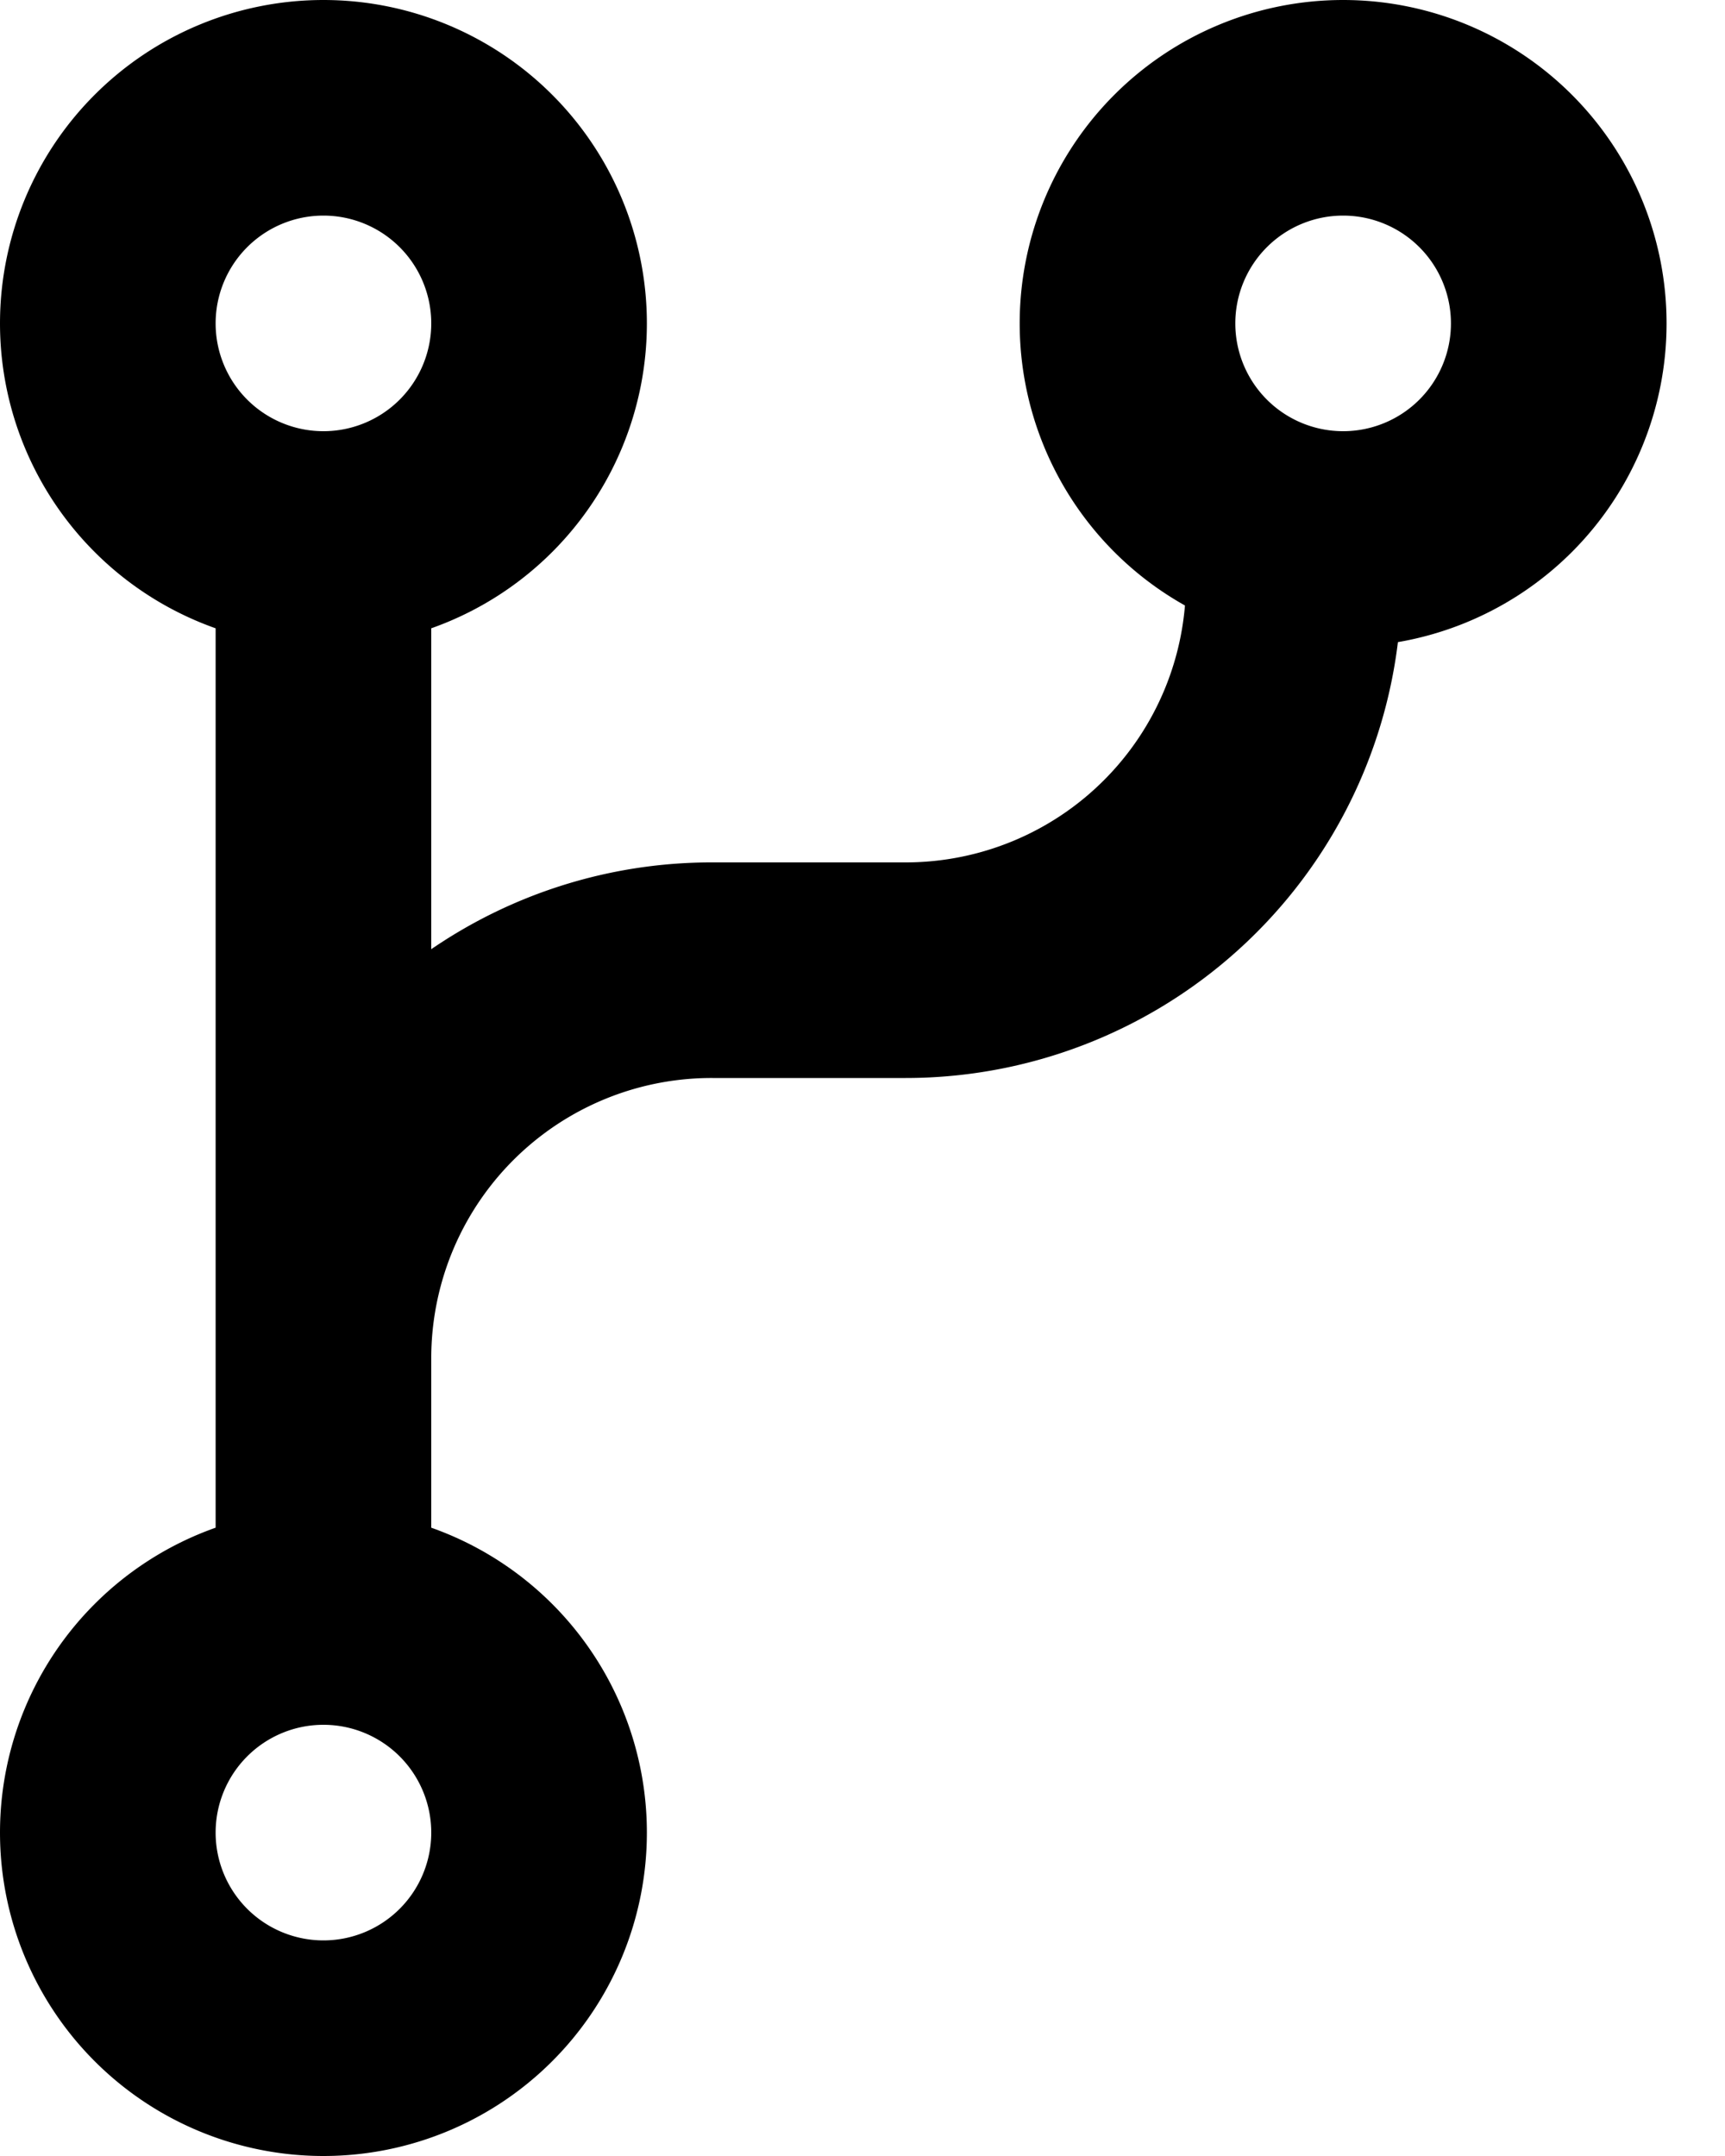 <svg xmlns="http://www.w3.org/2000/svg" fill="none" viewBox="0 0 16 20">
  <path stroke="currentColor" stroke-linecap="round" stroke-linejoin="round" stroke-width="2" d="M3 5v10M3 5a2 2 0 1 0 0-4 2 2 0 0 0 0 4Zm0 10a2 2 0 1 0 0 4 2 2 0 0 0 0-4Zm9-10v.4A3.6 3.6 0 0 1 8.4 9H6.61A3.6 3.6 0 0 0 3 12.605M14.458 3a2 2 0 1 1-4 0 2 2 0 0 1 4 0Z"/>
</svg>
